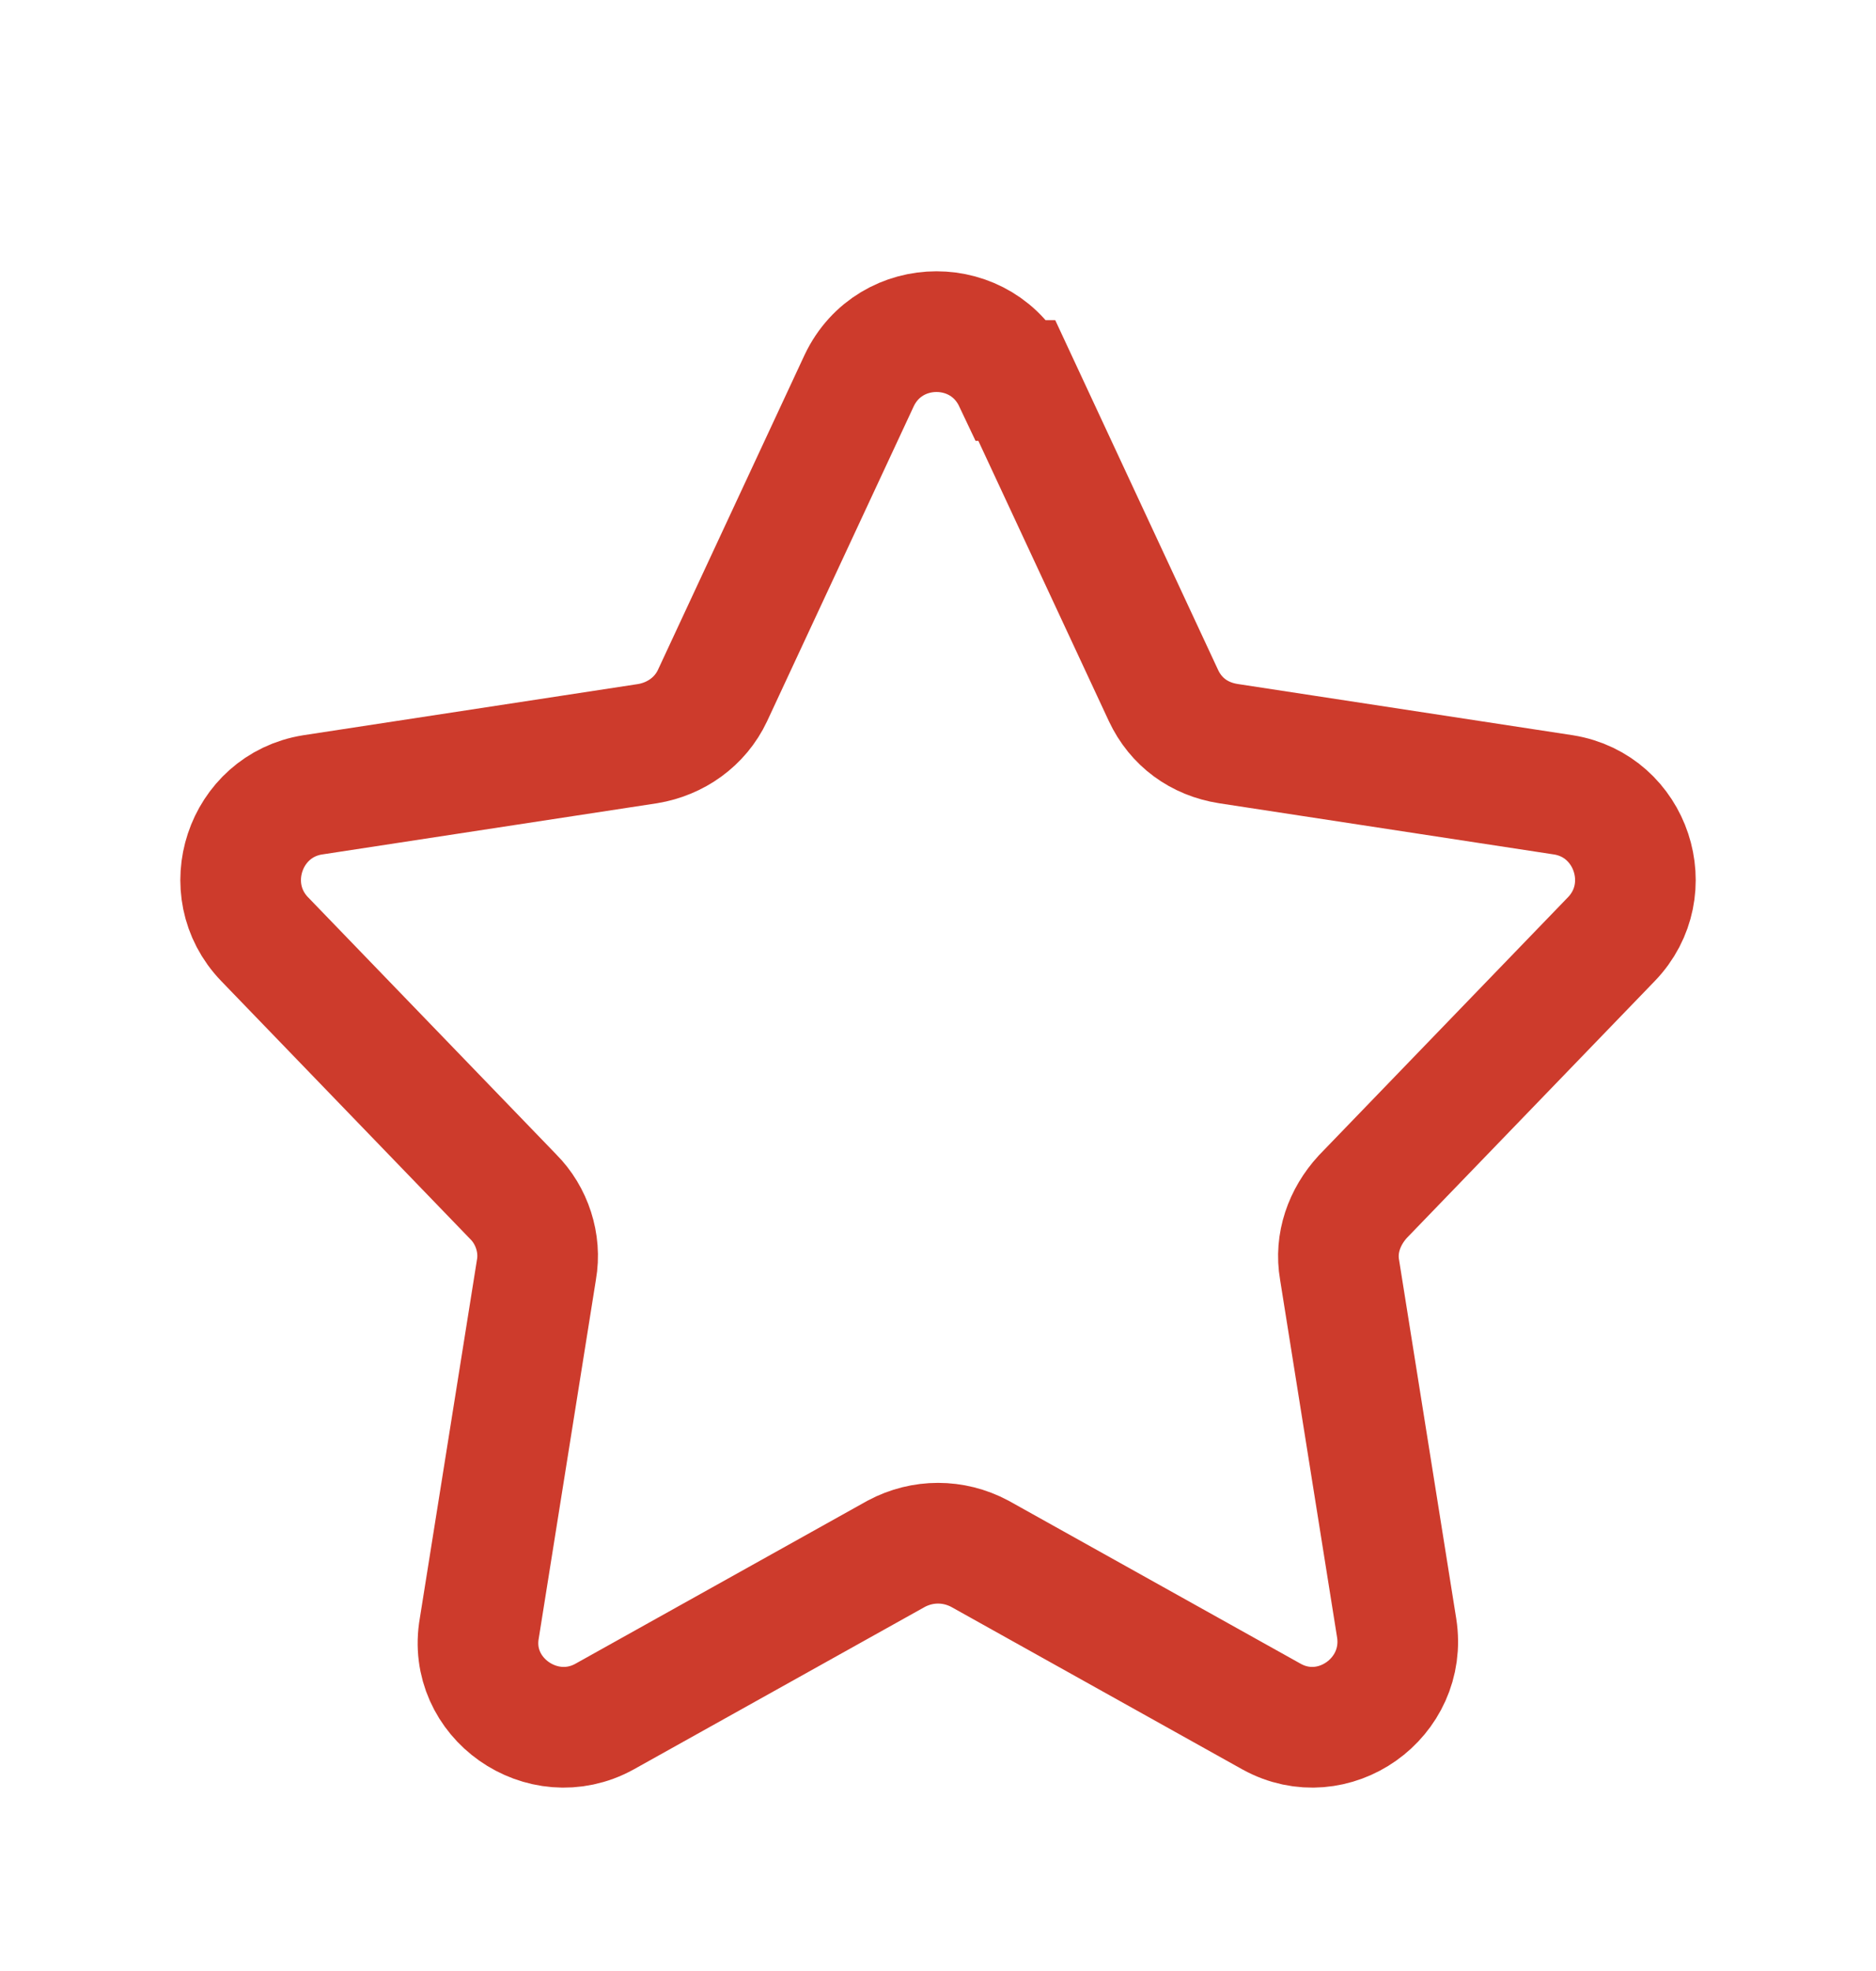 <svg width="20" height="21" viewBox="0 0 20 21" fill="none" xmlns="http://www.w3.org/2000/svg">
<g clip-path="url(#clip0_7188_34816)">
<path d="M10.84 4.054L12.404 7.411C12.536 7.692 12.783 7.874 13.096 7.923L16.669 8.469C17.393 8.585 17.69 9.477 17.179 10.006L14.528 12.751C14.331 12.966 14.232 13.247 14.281 13.528L14.89 17.347C15.006 18.091 14.215 18.653 13.557 18.29L10.445 16.554C10.165 16.405 9.836 16.405 9.556 16.554L6.444 18.29C5.785 18.653 4.978 18.091 5.11 17.347L5.719 13.528C5.769 13.247 5.67 12.949 5.472 12.751L2.821 10.006C2.311 9.477 2.607 8.585 3.332 8.469L6.905 7.923C7.201 7.874 7.464 7.692 7.596 7.411L9.16 4.054C9.49 3.36 10.478 3.36 10.807 4.054H10.84Z" stroke="#CD3B2C" stroke-width="1.286"/>
</g>
<defs>
<clipPath id="clip0_7188_34816">
<rect width="18" height="18" fill="white" transform="translate(1 1.968)"/>
</clipPath>
</defs>
</svg>
